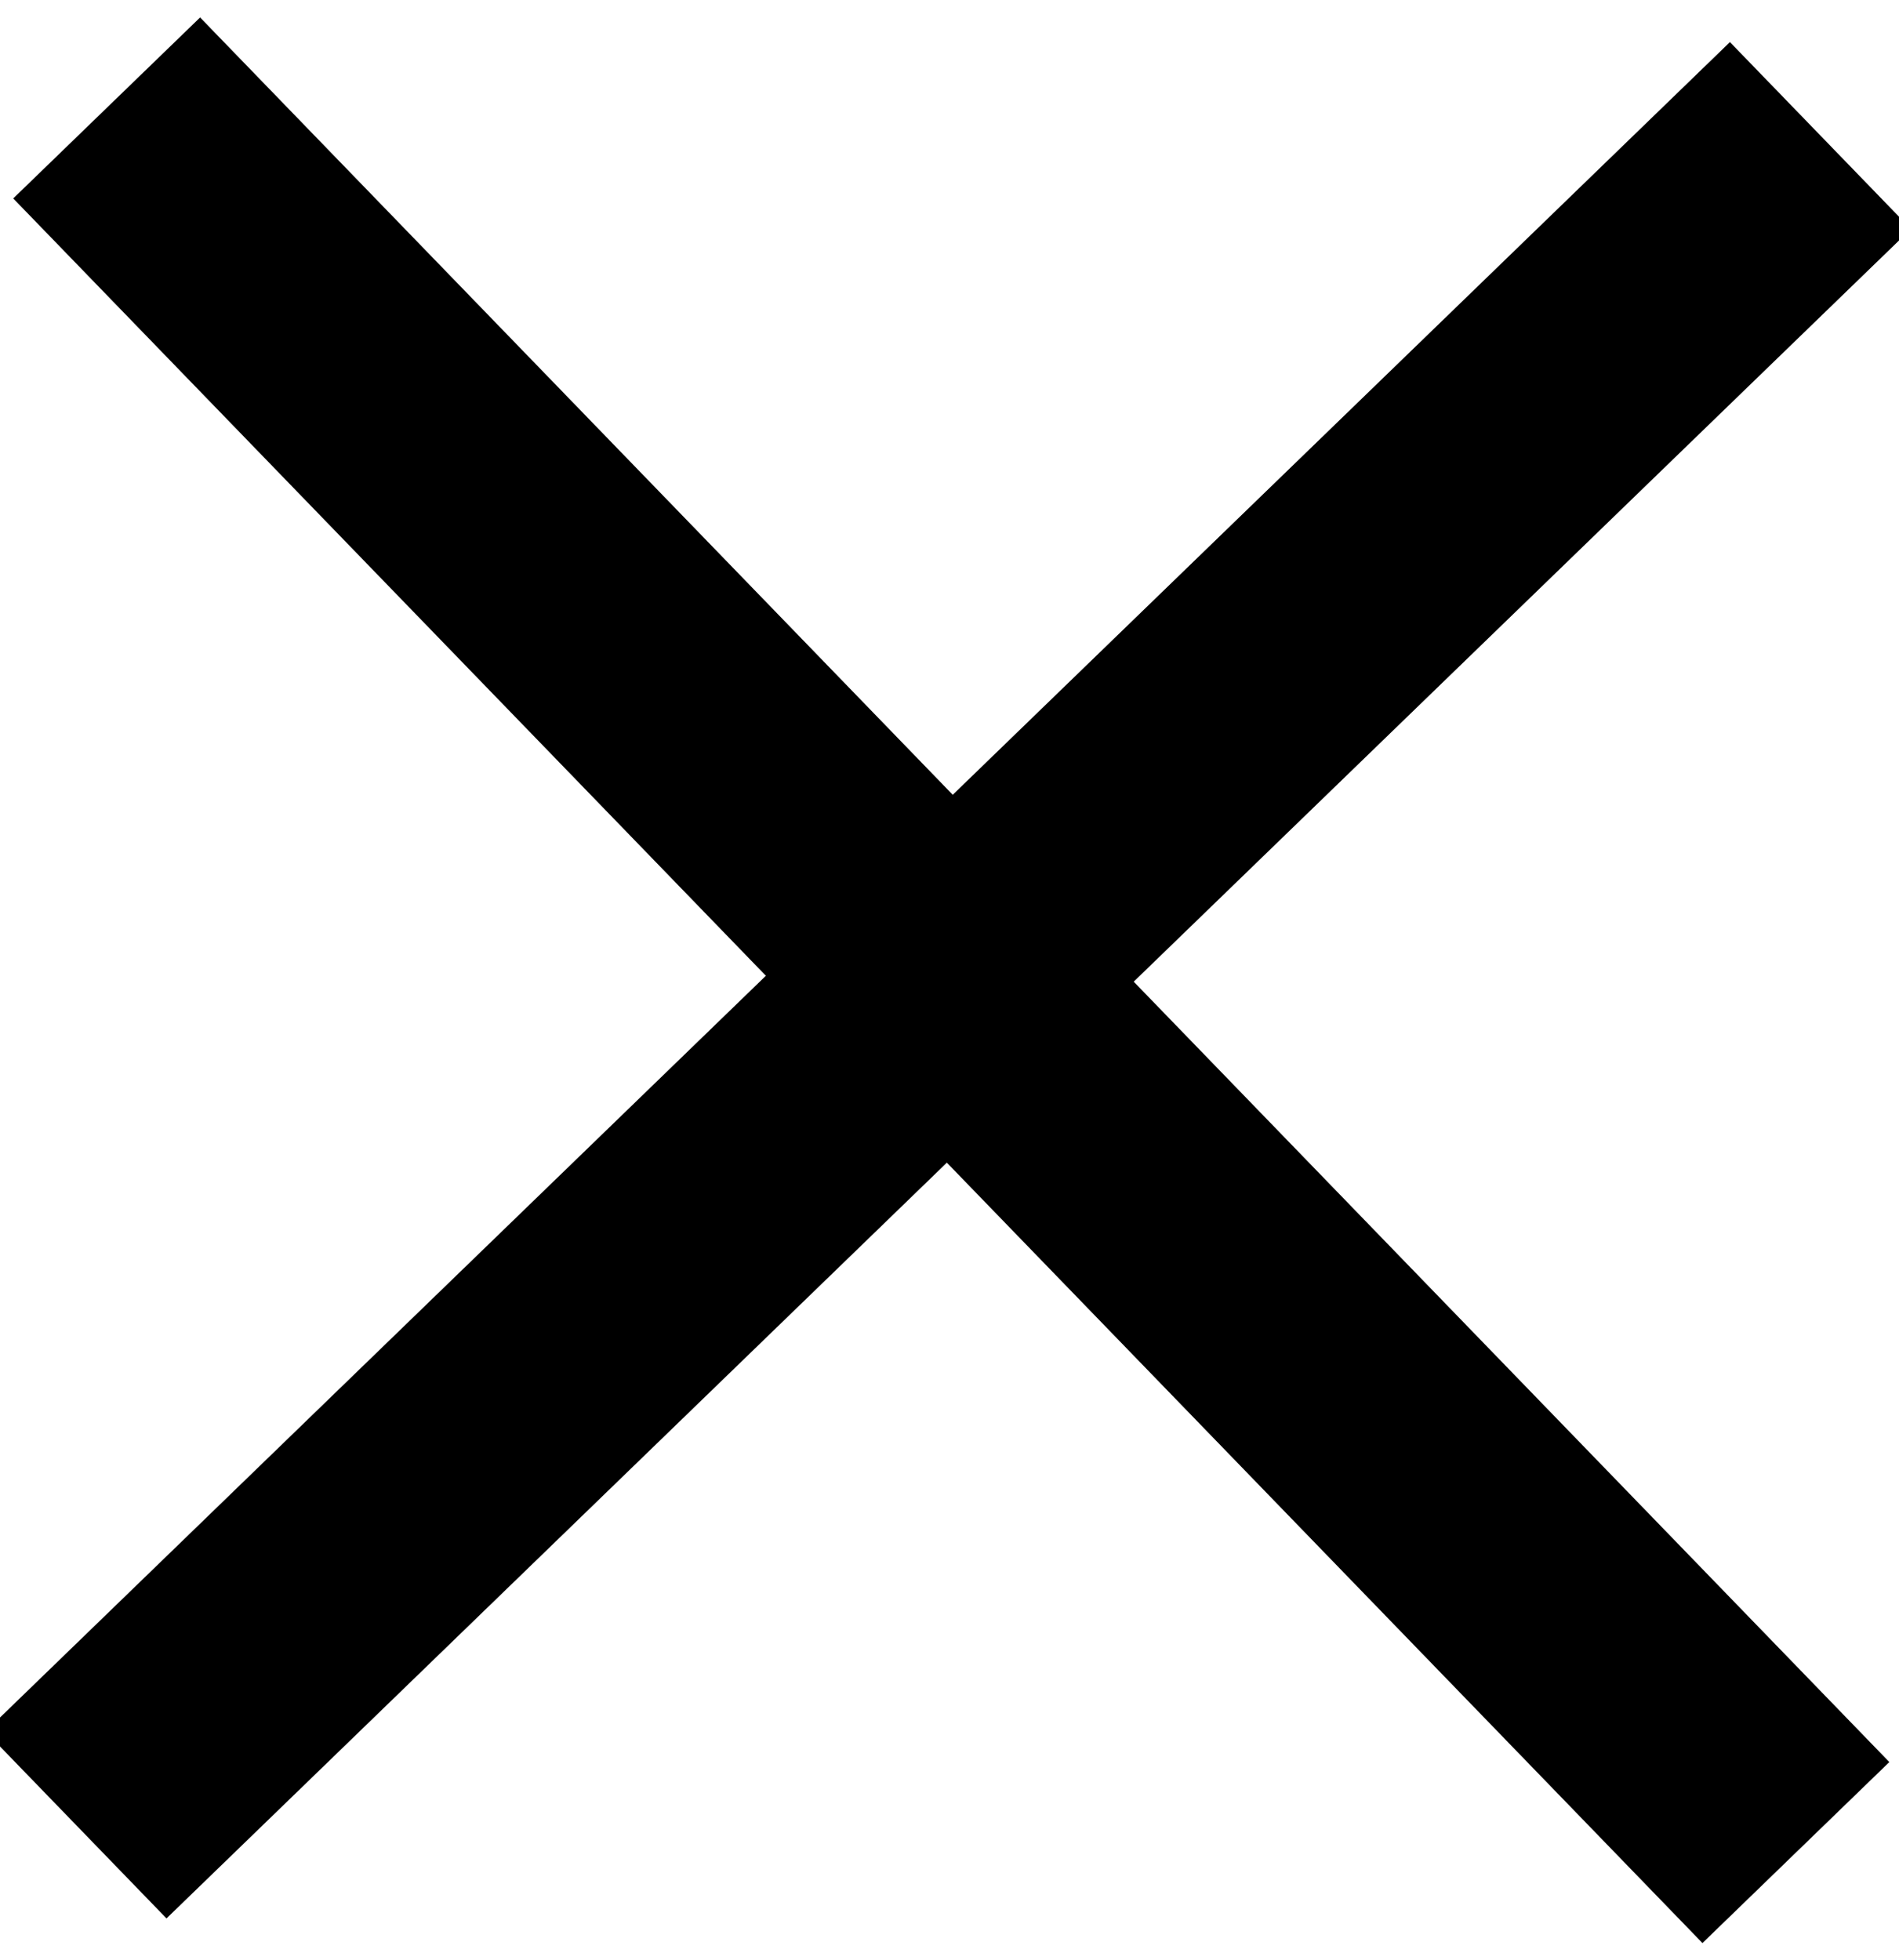 <?xml version="1.0" encoding="utf-8"?>
<!-- Generator: Adobe Illustrator 26.5.0, SVG Export Plug-In . SVG Version: 6.00 Build 0)  -->
<svg version="1.1" id="Ebene_1" xmlns="http://www.w3.org/2000/svg" xmlns:xlink="http://www.w3.org/1999/xlink" x="0px" y="0px"
	 viewBox="0 0 43.8 45.2" style="enable-background:new 0 0 43.8 45.2;" xml:space="preserve">
<style type="text/css">
	.st0{fill:none;stroke:#000000;stroke-width:6;}
</style>
<g id="Gruppe_7107" transform="translate(-12 13.998)">
	<g id="Gruppe_7106" transform="translate(26168.148 6797.152) rotate(45)">
		<g id="Gruppe_7095" transform="translate(-22798 13770.5)">
			<line id="Linie_32" class="st0" x1="-509.9" y1="-91.5" x2="-453.9" y2="-90.6"/>
		</g>
	</g>
</g>
<g id="Gruppe_7107_00000055682890581129165340000009920654784397634703_" transform="translate(-12 13.998)">
	<g id="Gruppe_7106_00000148635843938763352290000017019771931333277345_" transform="translate(26168.148 6797.152) rotate(45)">
		<g id="Gruppe_7095_00000005246337913747457490000014883007015994047934_" transform="translate(-22798 13770.5)">
			
				<line id="Linie_32_00000125588851109686740670000013083479165568652984_" class="st0" x1="-481.5" y1="-119" x2="-482.4" y2="-63"/>
		</g>
	</g>
</g>
</svg>
